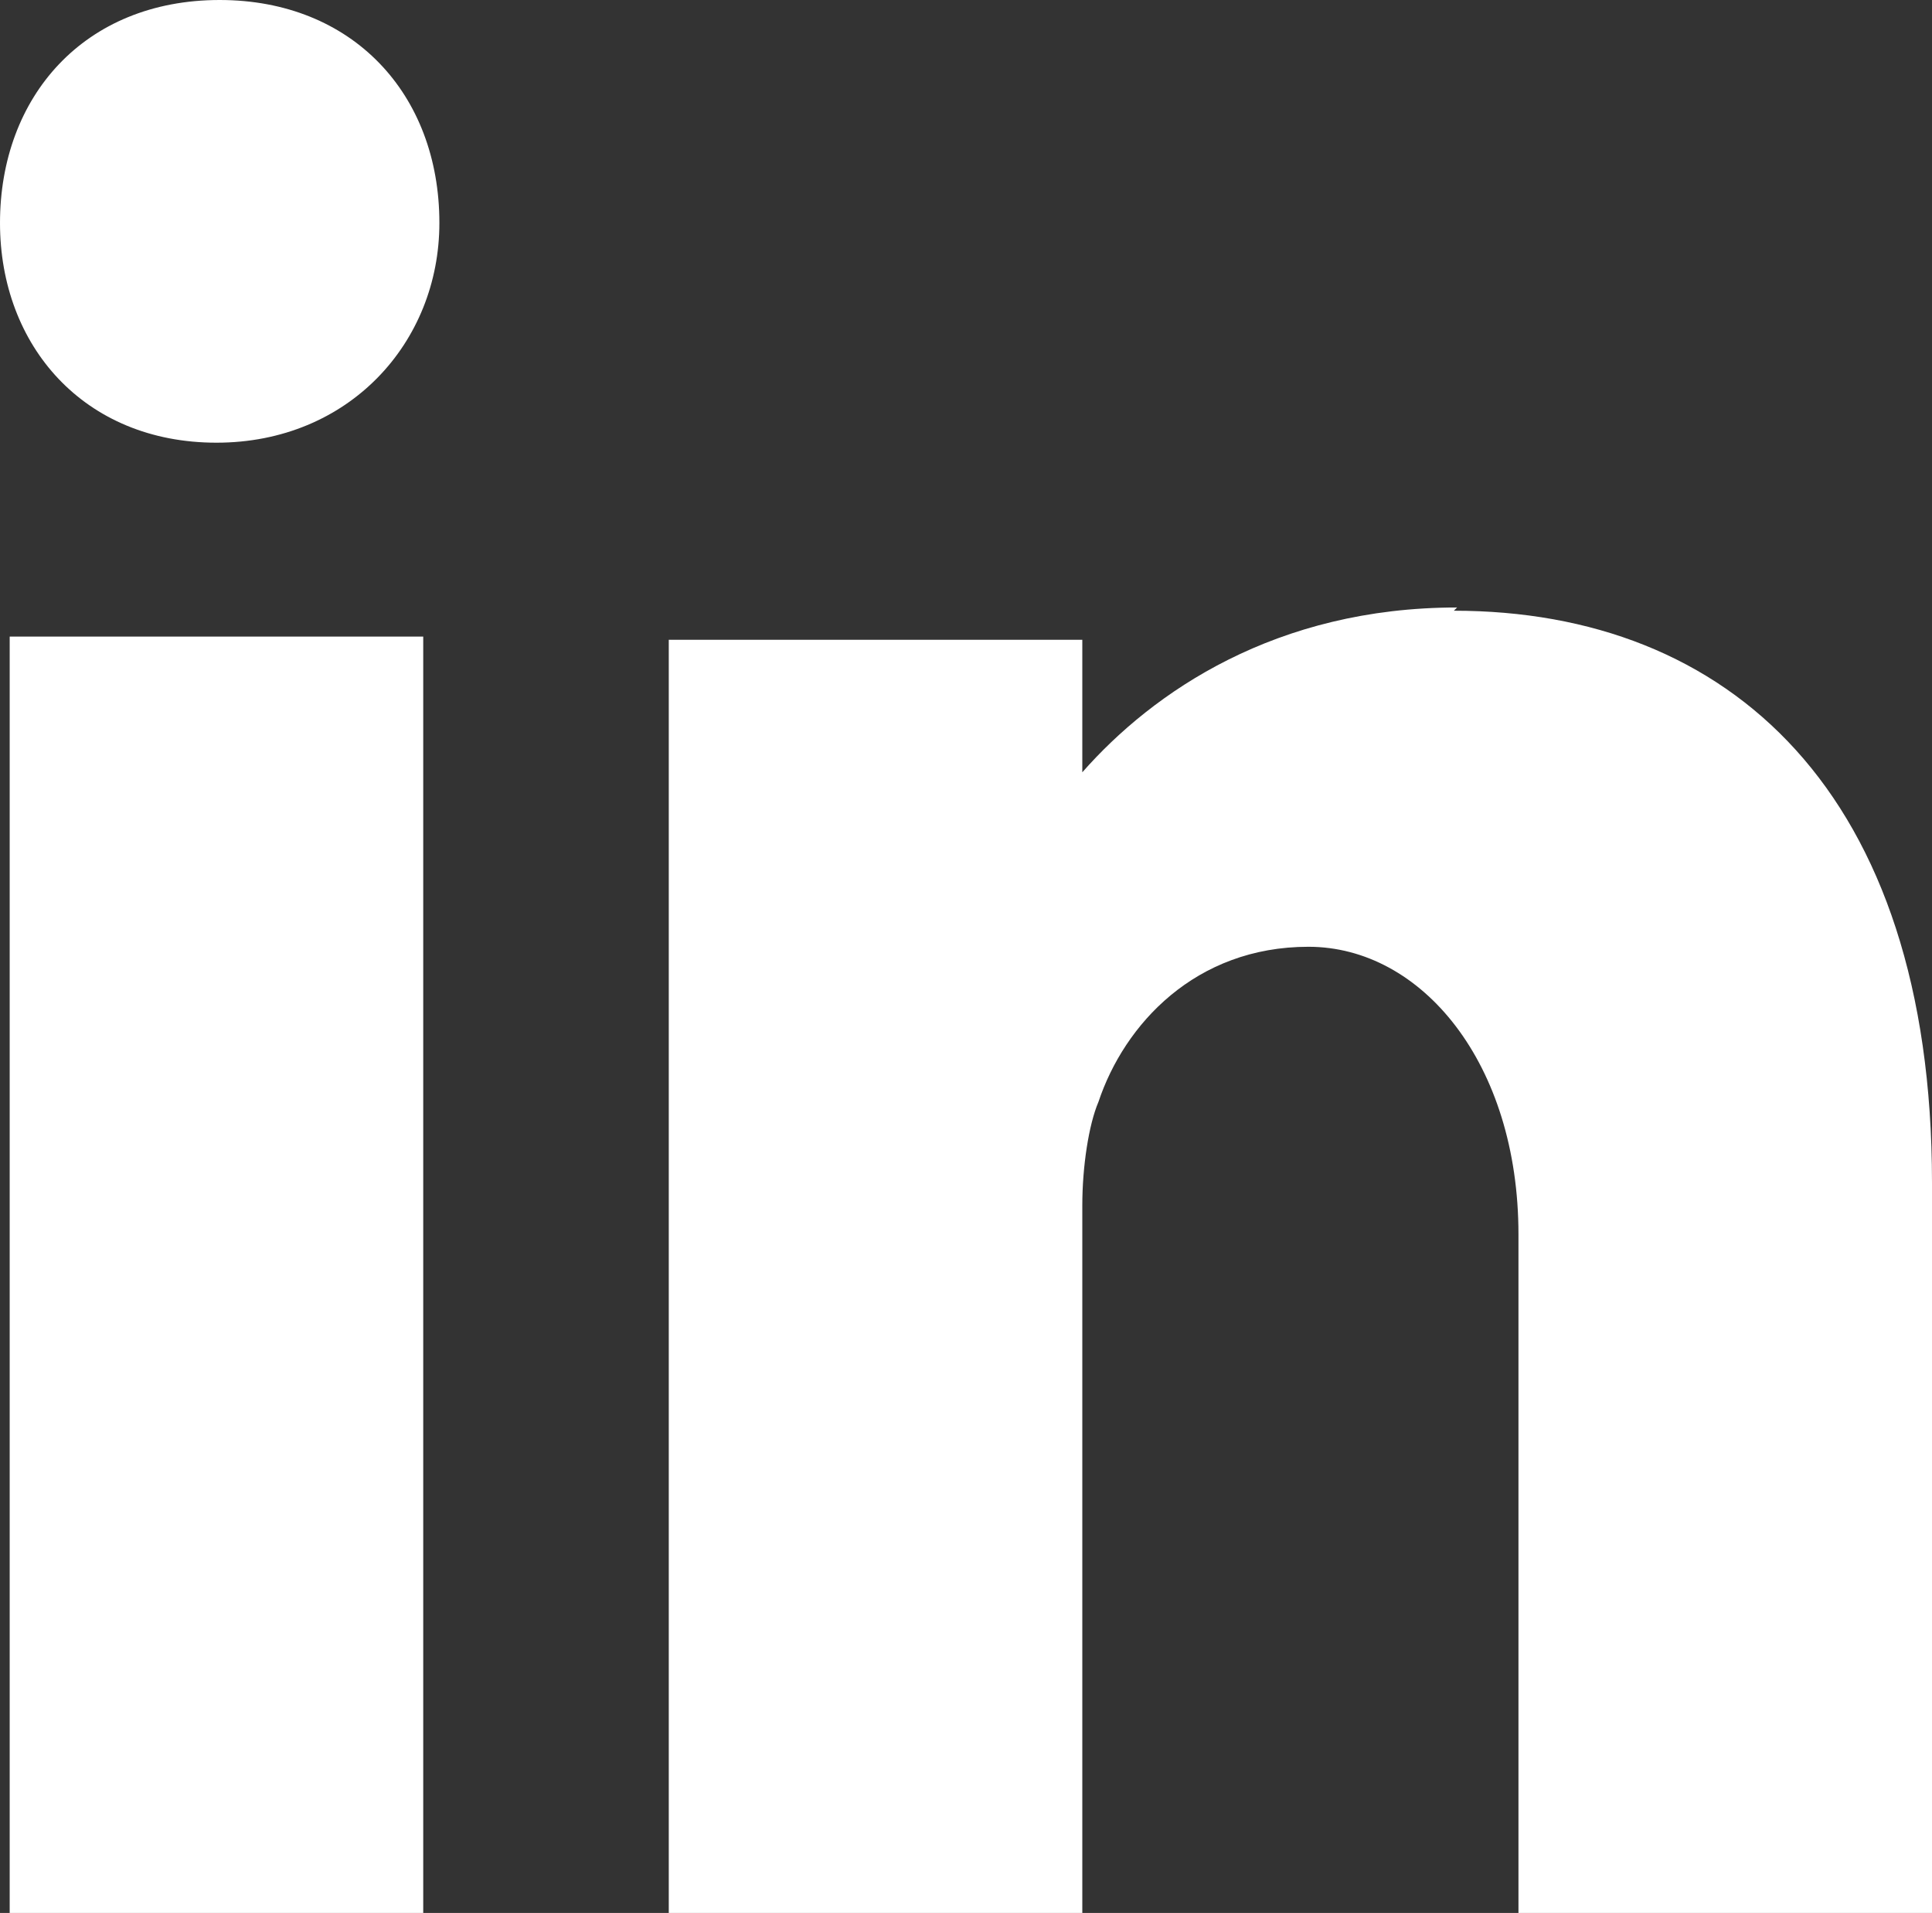<?xml version="1.0" encoding="UTF-8"?>
<svg id="uuid-45da9c2a-a84a-42ee-b0cd-1d5a9801b113" xmlns="http://www.w3.org/2000/svg" version="1.1" viewBox="0 0 59.8 59.2">
  <rect x="0" y="0" width="59.8" height="59.2" fill="#333333" stroke="none"/>
  <defs>
    <style>
      .cls-1 {
        fill: #fff;
        stroke-width: 0px;
      }
    </style>
  </defs>
  <g id="uuid-4b77a283-54b1-4fb2-8474-cf56ba421888">
    <g>
      <g>
        <rect class="cls-1" x=".3" y="19.7" width="12.8" height="39.5"/>
        <path class="cls-1" d="M6.8,0C2.6,0,0,3,0,6.9c0,3.8,2.6,6.8,6.7,6.8s6.9-3.1,6.9-6.8c0-4-2.7-6.9-6.8-6.9Z"/>
      </g>
      <path class="cls-1" d="M45.1,18.8c-5.6,0-9.4,2.6-11.6,5.1v-4.1h-12.8v39.5h12.8v-22c0-1.2.2-2.5.5-3.2.8-2.4,3-4.8,6.5-4.8s6.5,3.6,6.5,8.9v21.1h12.8v-22.7c0-12.1-6.3-17.7-14.8-17.7h0Z"/>
    </g>
  </g>
</svg>